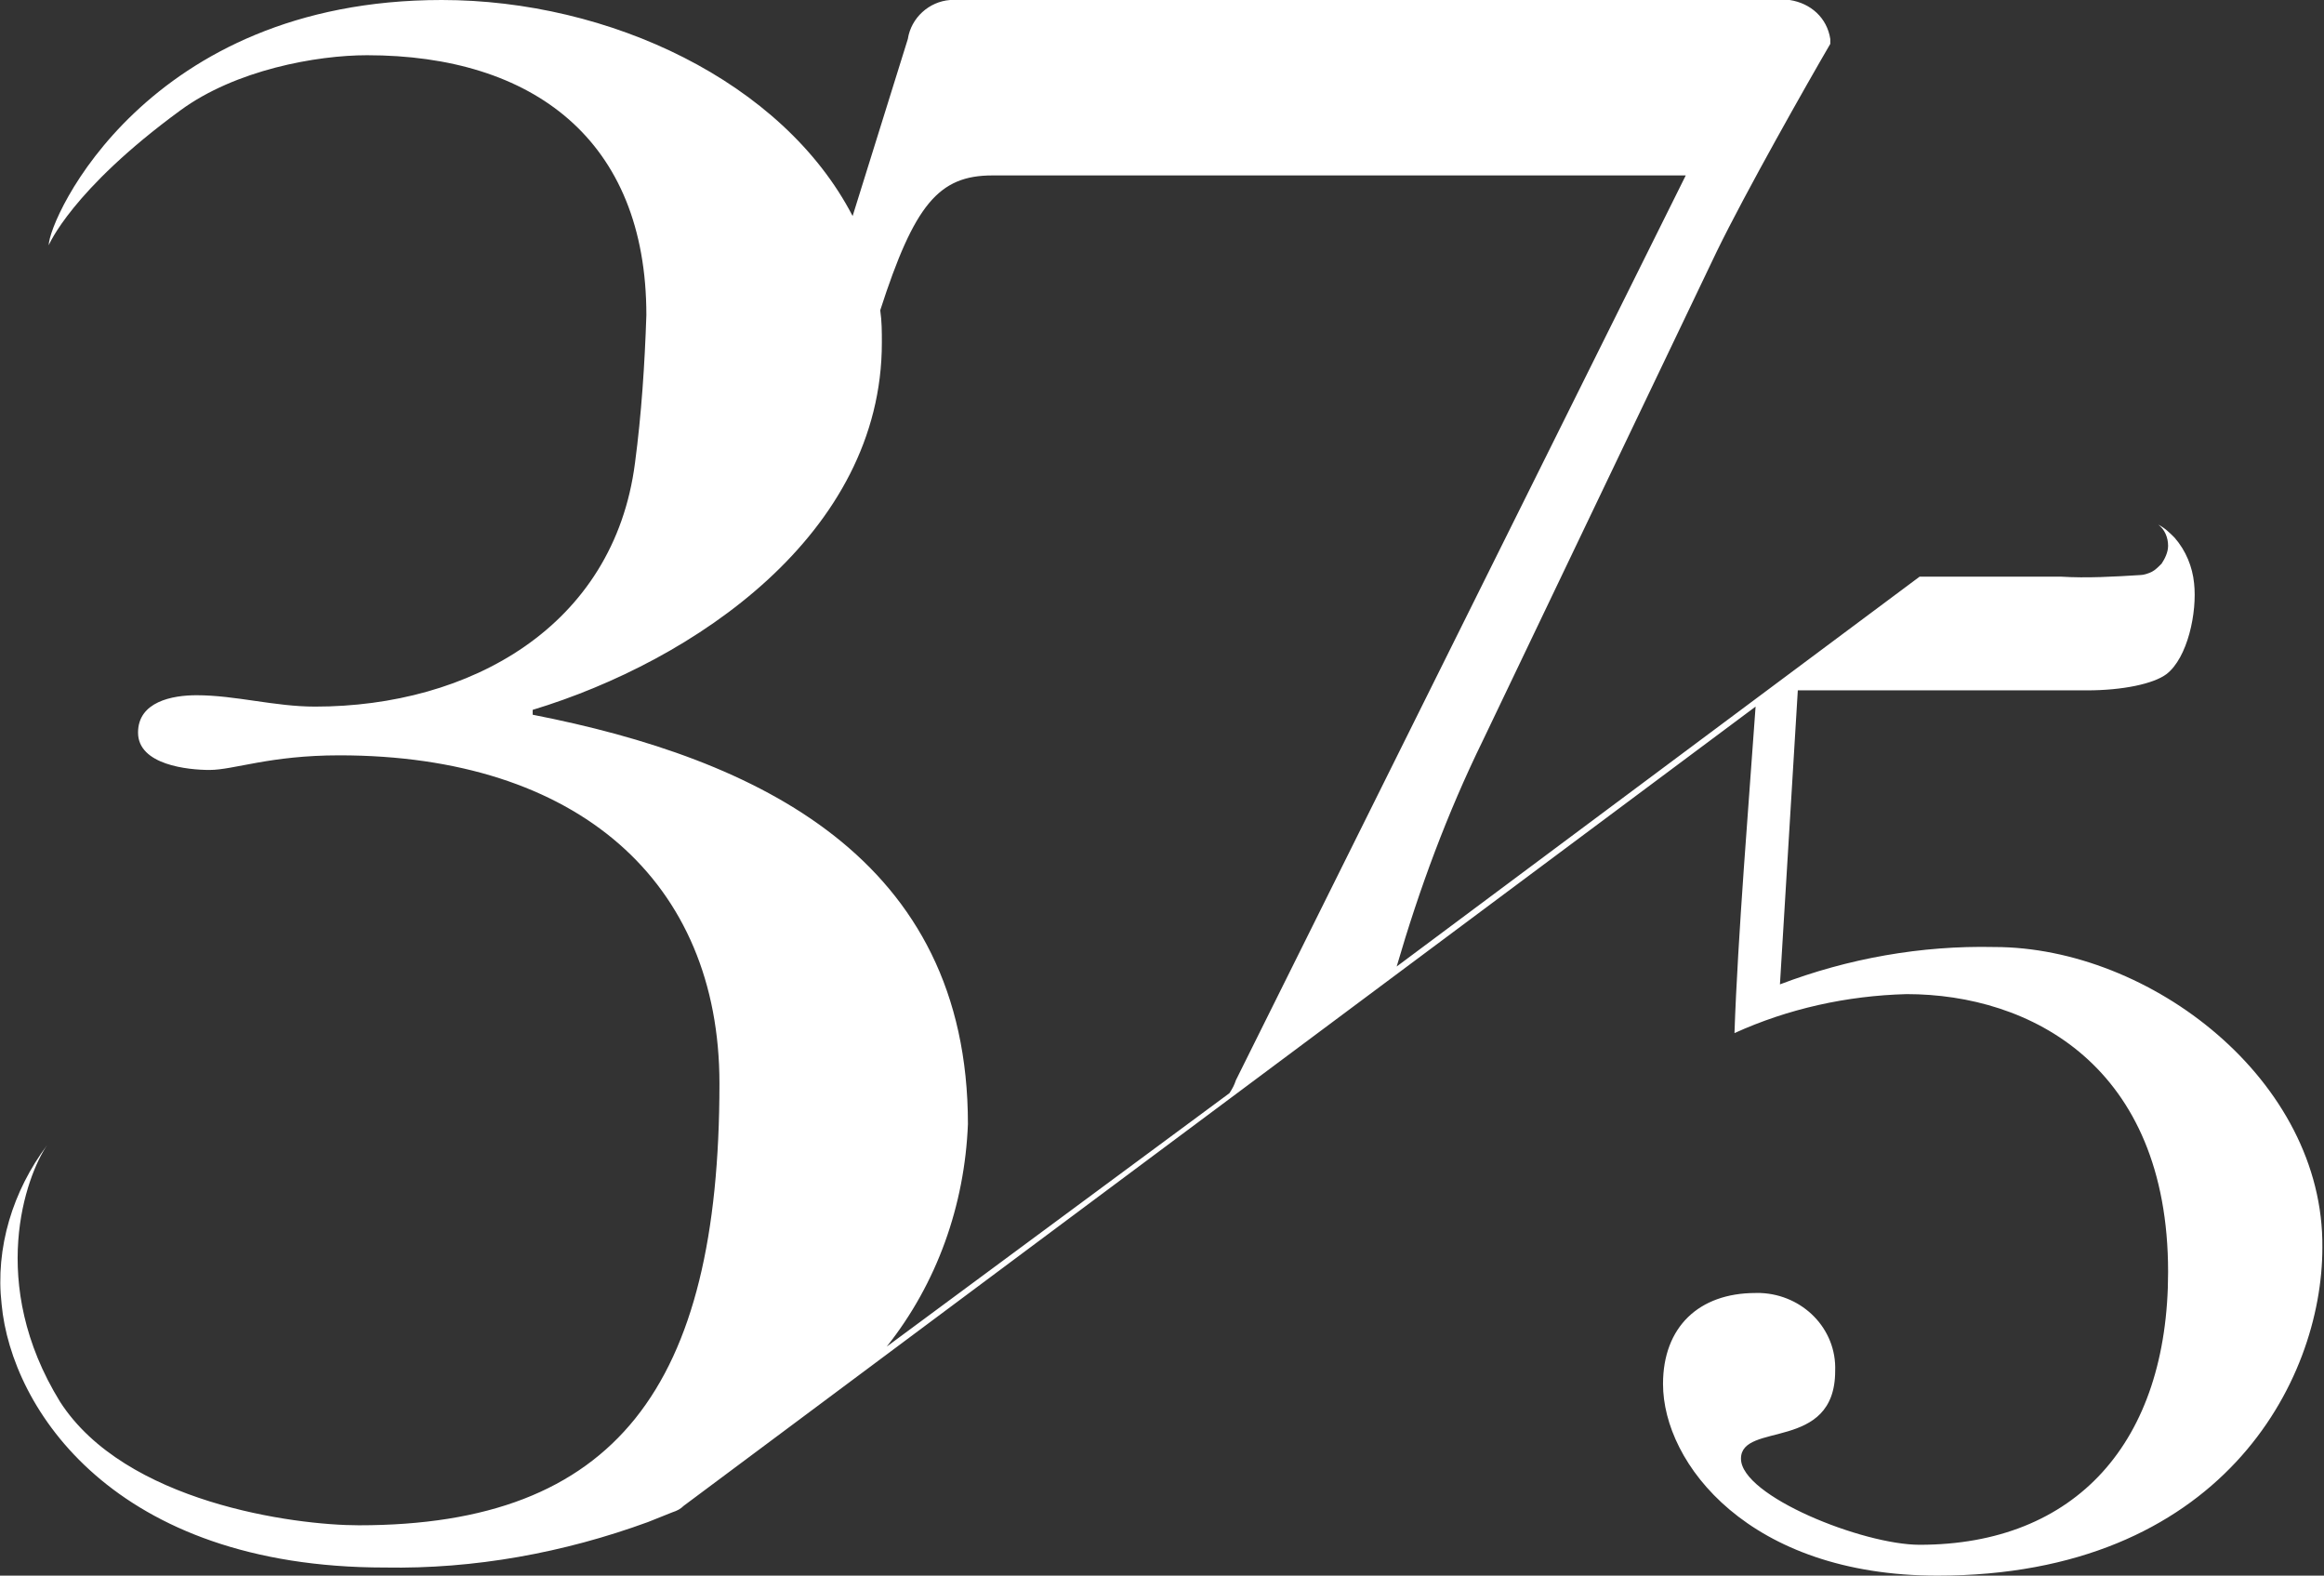 <svg xmlns="http://www.w3.org/2000/svg" xmlns:xlink="http://www.w3.org/1999/xlink" id="Calque_1" x="0px" y="0px" viewBox="0 0 143.1 97" style="enable-background:new 0 0 143.1 97;" xml:space="preserve"><rect x="0" y="0" width="143.1" height="97" fill="#333333" stroke="none"/><style type="text/css">	.st0{fill:#FFFFFF;}</style><g>	<g id="Groupe_247">		<path id="Trac&#xE9;_5" class="st0" d="M122.8,58.3c-4.5-0.1-9,0.7-13.2,2.3l1.1-18.1h17.8v0c2.2,0,4.1-0.4,4.9-1    c1.3-1,1.9-3.8,1.7-5.6c-0.1-1-0.5-2-1.2-2.8c-0.3-0.3-0.6-0.6-1-0.8c0.4,0.3,0.6,0.8,0.6,1.3c0,0.4-0.2,0.8-0.4,1.1    c-0.2,0.2-0.4,0.4-0.6,0.5c-0.2,0.1-0.5,0.2-0.7,0.2c-1.6,0.1-3.3,0.2-4.9,0.1h-7.9h0l-0.8,0l-32.2,24c1.4-4.8,3.1-9.4,5.3-13.9    l14.4-30.1c1.8-3.7,5.6-10.4,7-12.8V2.4h0c-0.2-1.3-1.2-2.2-2.5-2.4H58.5c-1.3,0.1-2.4,1.1-2.6,2.4h0l-3.4,10.9    C48.2,5,37.5,0,27.2,0C9,0,3,13.5,3,15.1c0,0,1.4-3.4,8.1-8.3c3.4-2.5,8.4-3.4,11.5-3.4c10.2,0,17.2,5.2,17.2,16    c-0.1,3-0.3,6.1-0.7,9.1c-1.3,10.1-10.2,15-19.7,15c-2.5,0-4.9-0.7-7.3-0.7c-1.5,0-3.6,0.4-3.6,2.3c0,2,3.1,2.3,4.4,2.3    c1.5,0,3.7-0.9,8-0.9c14.7,0,23.4,7.8,23.4,20.2c0,18.7-6.4,27.2-22.2,27.2c-4,0-14.4-1.4-18.4-7.6C-0.8,79,1.6,72.4,2.9,70.5    c-2.1,2.8-3.2,6.3-2.8,9.8c0.6,6.4,6.9,16.2,23.6,16.2c5.5,0.1,11-0.9,16.2-2.8l0,0c0.5-0.2,1-0.4,1.5-0.6    c0.3-0.1,0.5-0.2,0.7-0.4l66-49.2c-0.4,5.7-1.1,14.2-1.3,20.1c3.3-1.5,6.9-2.3,10.6-2.4c7.6,0,16.1,4.4,16.1,17.1    c0,10.5-5.7,16.8-15.3,16.8c-3.5,0-11-3-11-5.3s5.8-0.4,5.8-5.4c0.1-2.6-2-4.7-4.6-4.8c-0.1,0-0.2,0-0.3,0c-3.5,0-5.7,2.1-5.7,5.6    c0,4.9,5.3,11.8,16.9,11.8c17.4,0,23.7-11.9,23.7-20.2C143.1,66.5,132.4,58.3,122.8,58.3 M76.1,66.5c-0.1,0.3-0.2,0.5-0.4,0.8    L54.6,82.9c3.1-3.9,4.8-8.7,5-13.7c0-16.4-13-22.5-26.8-25.2v-0.3c9.9-3,21.5-10.8,21.5-22.6c0-0.7,0-1.3-0.1-2    c2.1-6.5,3.6-8.3,6.9-8.3h42.7L76.1,66.5z"></path>	</g></g></svg>